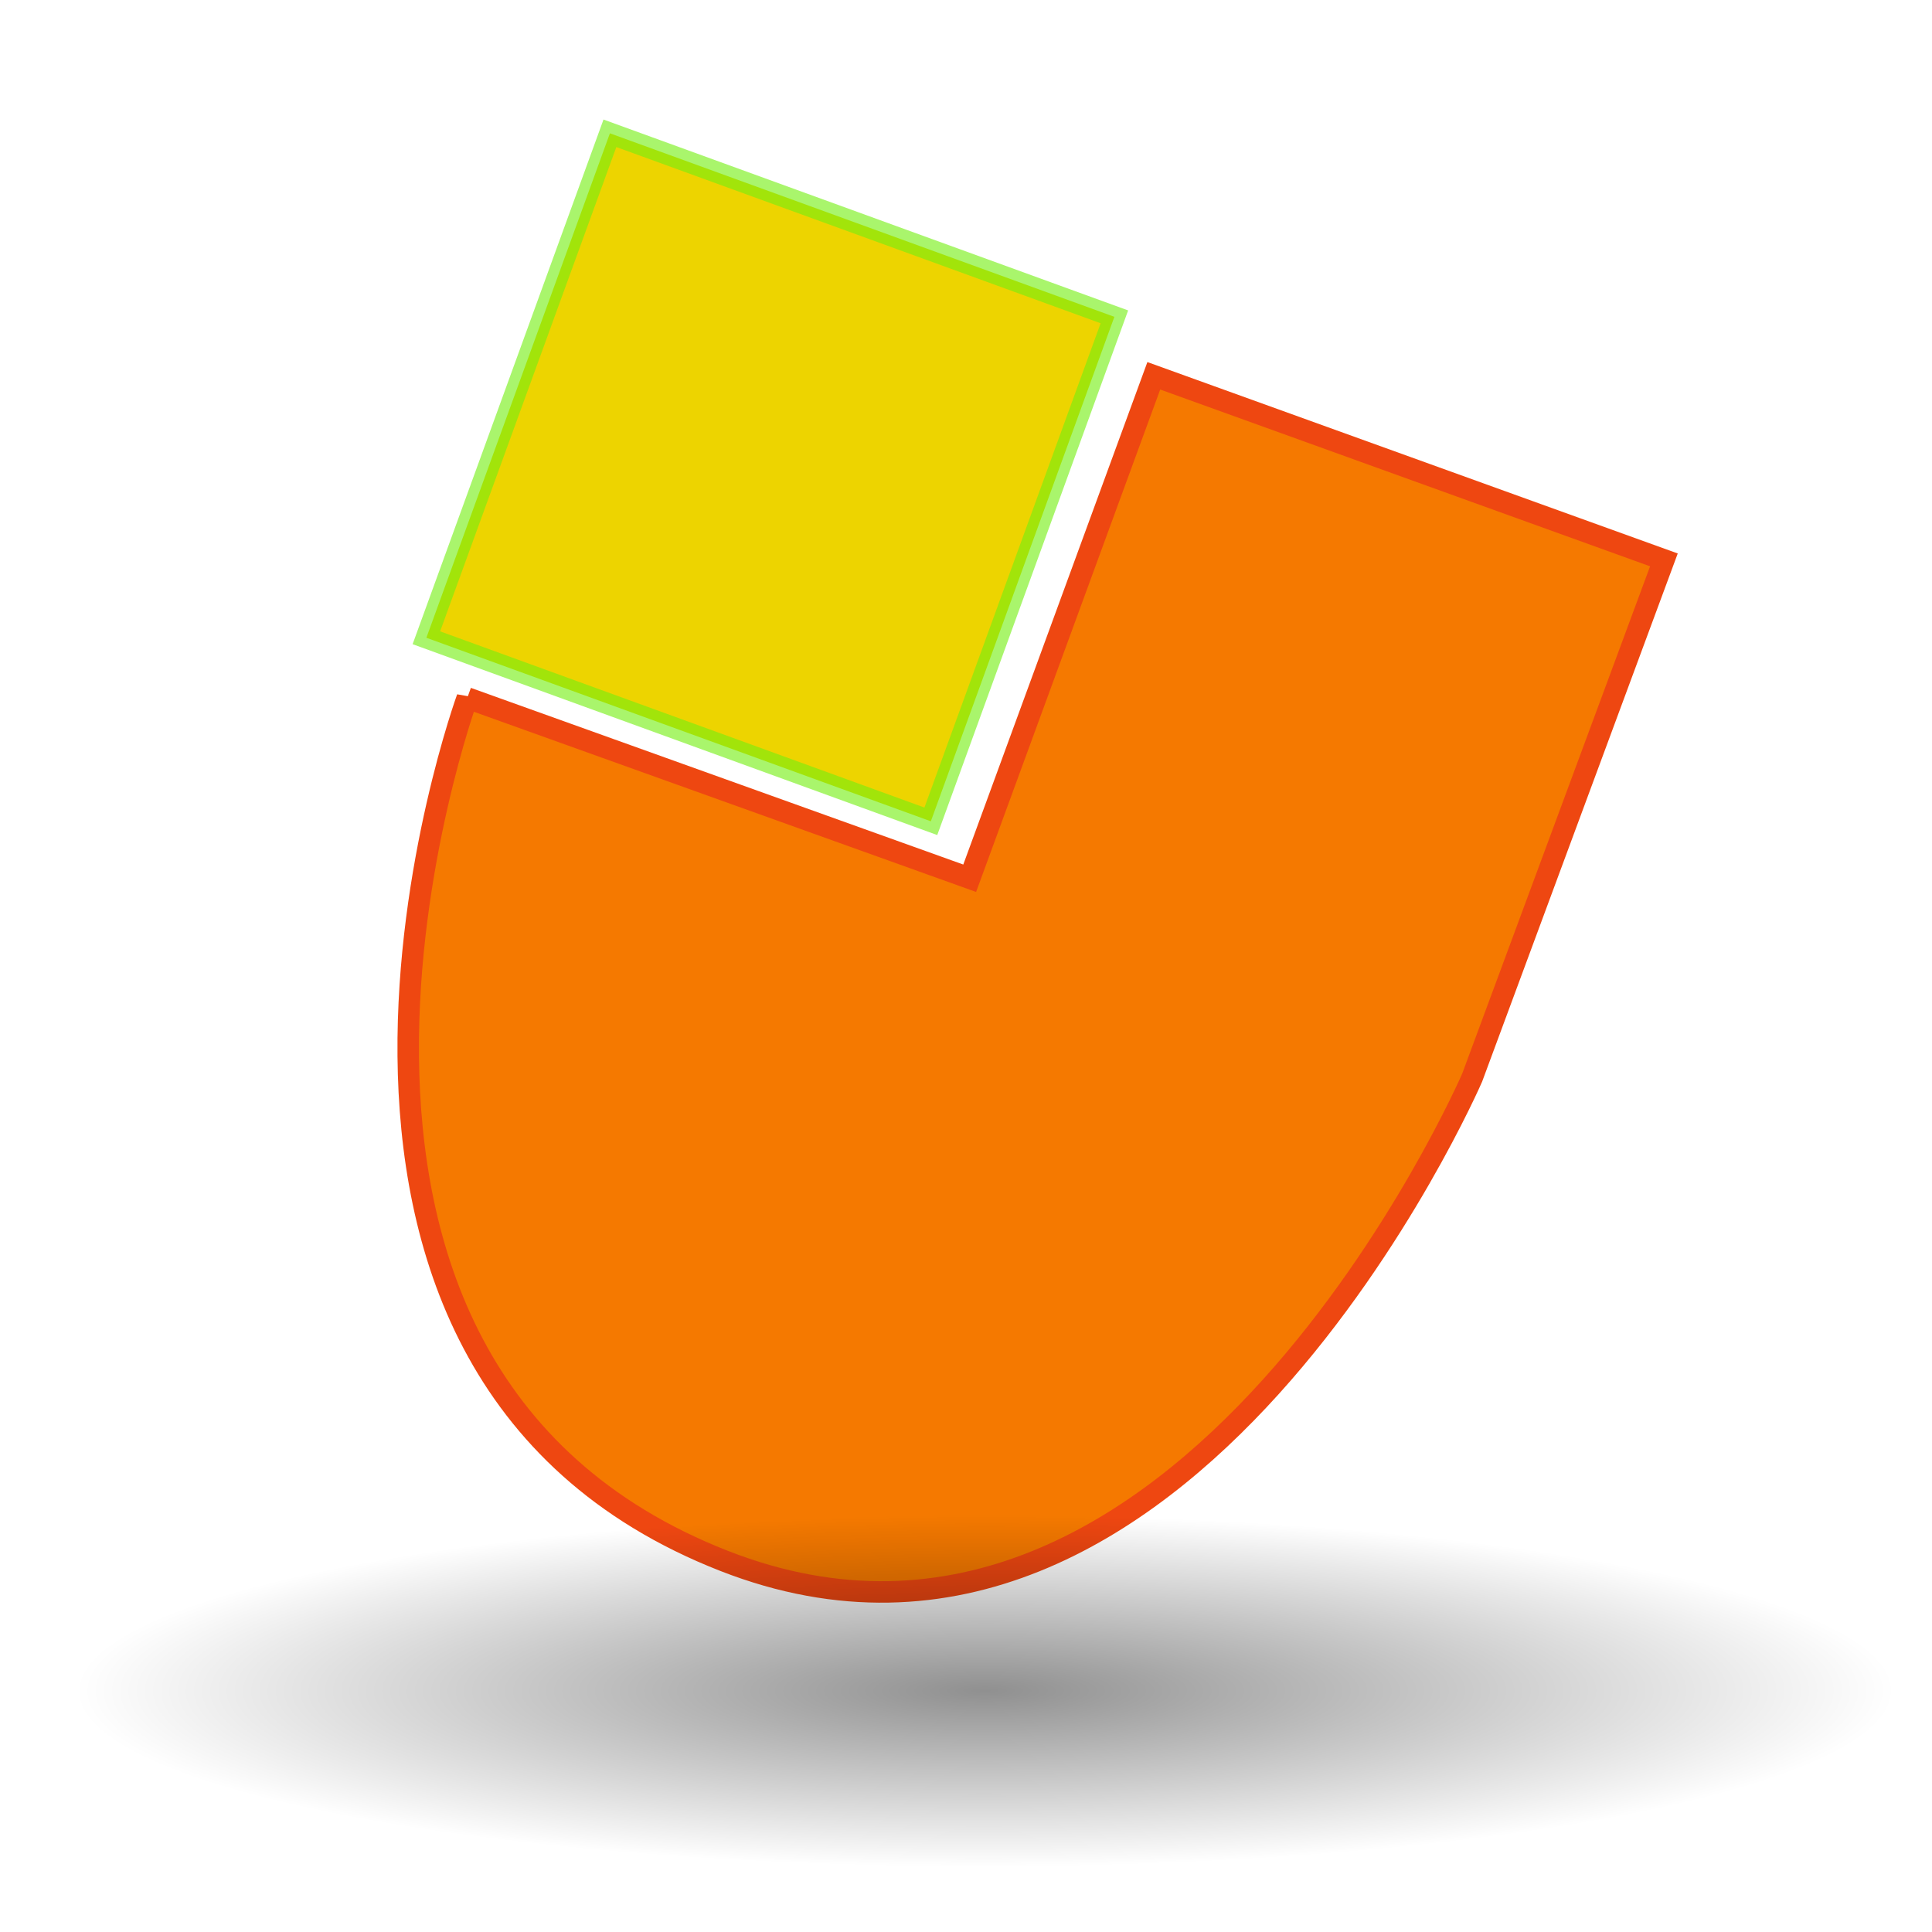 <?xml version="1.0" encoding="UTF-8" standalone="no"?>
<!-- Created with Inkscape (http://www.inkscape.org/) -->

<svg
   xmlns:dc="http://purl.org/dc/elements/1.1/"
   xmlns:cc="http://creativecommons.org/ns#"
   xmlns:rdf="http://www.w3.org/1999/02/22-rdf-syntax-ns#"
   xmlns:svg="http://www.w3.org/2000/svg"
   xmlns="http://www.w3.org/2000/svg"
   xmlns:xlink="http://www.w3.org/1999/xlink"
   xmlns:sodipodi="http://sodipodi.sourceforge.net/DTD/sodipodi-0.dtd"
   xmlns:inkscape="http://www.inkscape.org/namespaces/inkscape"
   width="90"
   height="90"
   id="svg3813"
   version="1.1"
   inkscape:version="0.47 r22583"
   sodipodi:docname="JClic.svg">
  <defs
     id="defs3815">
    <inkscape:perspective
       sodipodi:type="inkscape:persp3d"
       inkscape:vp_x="500.20032 : 461.47253 : 1"
       inkscape:vp_y="342.15116 : 939.64492 : 0"
       inkscape:vp_z="1199.3849 : 206.87974 : 1"
       inkscape:persp3d-origin="789.78146 : 169.36834 : 1"
       id="perspective3821" />
    <inkscape:perspective
       id="perspective23217"
       inkscape:persp3d-origin="0.5 : 0.33333333 : 1"
       inkscape:vp_z="1 : 0.5 : 1"
       inkscape:vp_y="0 : 1000 : 0"
       inkscape:vp_x="0 : 0.5 : 1"
       sodipodi:type="inkscape:persp3d" />
    <radialGradient
       inkscape:collect="always"
       xlink:href="#linearGradient5791-1-8-8"
       id="radialGradient23186"
       gradientUnits="userSpaceOnUse"
       gradientTransform="matrix(1,0,0,0.277,0,13.801)"
       cx="11.314"
       cy="19.083"
       fx="11.314"
       fy="19.083"
       r="9.899" />
    <linearGradient
       id="linearGradient5791-1-8-8"
       inkscape:collect="always">
      <stop
         id="stop5793-6-0-7"
         offset="0"
         style="stop-color:#000000;stop-opacity:1;" />
      <stop
         id="stop5795-4-3-4"
         offset="1"
         style="stop-color:#000000;stop-opacity:0;" />
    </linearGradient>
    <radialGradient
       r="9.899"
       fy="19.083"
       fx="11.314"
       cy="19.083"
       cx="11.314"
       gradientTransform="matrix(1,0,0,0.277,0,13.801)"
       gradientUnits="userSpaceOnUse"
       id="radialGradient23226"
       xlink:href="#linearGradient5791-1-8-8"
       inkscape:collect="always" />
    <radialGradient
       inkscape:collect="always"
       xlink:href="#linearGradient5791-1-8-8"
       id="radialGradient3617"
       gradientUnits="userSpaceOnUse"
       gradientTransform="matrix(1,0,0,0.277,0,13.801)"
       cx="11.314"
       cy="19.083"
       fx="11.314"
       fy="19.083"
       r="9.899" />
  </defs>
  <sodipodi:namedview
     id="base"
     pagecolor="#ffffff"
     bordercolor="#666666"
     borderopacity="1.0"
     inkscape:pageopacity="0.0"
     inkscape:pageshadow="2"
     inkscape:zoom="5.6"
     inkscape:cx="22.287734"
     inkscape:cy="41.915546"
     inkscape:document-units="px"
     inkscape:current-layer="g4947"
     showgrid="true"
     inkscape:snap-global="false"
     inkscape:window-width="1280"
     inkscape:window-height="968"
     inkscape:window-x="0"
     inkscape:window-y="0"
     inkscape:window-maximized="1">
    <inkscape:grid
       type="xygrid"
       id="grid4220"
       empspacing="5"
       visible="true"
       enabled="true"
       snapvisiblegridlinesonly="true" />
  </sodipodi:namedview>
  <g
     inkscape:label="Layer 1"
     inkscape:groupmode="layer"
     id="layer1"
     transform="translate(0,-962.362)">
    <g
       id="g4230"
       transform="matrix(0.94,0.342,-0.342,0.94,349.493,32.266)">
      <g
         id="g4947"
         transform="translate(1.467,6.117)">
        <g
           id="g3610"
           transform="translate(-0.398,-2.136)">
          <path
             sodipodi:open="true"
             sodipodi:end="9.424778"
             sodipodi:start="6.2734769"
             transform="matrix(1.053,0,0,1.424,2.143,928.519)"
             d="m 64.463,58.698 c 0.127,13.116 -10.402,23.852 -23.518,23.979 -13.116,0.127 -23.852,-10.402 -23.979,-23.518 -7.46e-4,-0.077 -0.001,-0.154 -0.001,-0.231"
             sodipodi:ry="23.75"
             sodipodi:rx="23.75"
             sodipodi:cy="58.92857"
             sodipodi:cx="40.714287"
             id="path4204"
             style="fill:#f57900;fill-opacity:1;stroke:none"
             sodipodi:type="arc" />
          <rect
             y="987.665"
             x="45.212"
             height="25.279"
             width="25.279"
             id="rect4226"
             style="fill:#f57900;fill-opacity:1;stroke:none" />
          <rect
             y="985.398"
             x="17.321"
             height="25"
             width="25"
             id="rect4228"
             style="fill:#edd400;fill-opacity:1;stroke:#73ee11;stroke-opacity:0.616" />
          <path
             style="fill:none;stroke:#ee4711;stroke-width:1px;stroke-linecap:butt;stroke-linejoin:miter;stroke-opacity:1"
             d="m 21.964,28.036 23.393,8.393 8.571,-23.393 23.75,8.571 L 68.75,45.714 c 0,0 -13.391,30.884 -34.821,22.5 C 10.649,59.106 21.964,28.036 21.964,28.036 z"
             id="path4937"
             transform="matrix(0.94,-0.342,0.342,0.94,-10.166,993.54)"
             sodipodi:nodetypes="cccccsc" />
          <path
             transform="matrix(4.02,-1.464,1.023,2.81,-6.466,1010.518)"
             d="m 21.213,19.083 c 0,1.513 -4.432,2.74 -9.899,2.74 -5.467,0 -9.899,-1.227 -9.899,-2.74 0,-1.513 4.432,-2.74 9.899,-2.74 5.467,0 9.899,1.227 9.899,2.74 z"
             sodipodi:ry="2.7400389"
             sodipodi:rx="9.8994951"
             sodipodi:cy="19.083185"
             sodipodi:cx="11.313708"
             id="path5789-6-2"
             style="opacity:0.436;fill:url(#radialGradient3617);fill-opacity:1;fill-rule:nonzero;stroke:none;stroke-width:1;marker:none;visibility:visible;display:block;overflow:visible;enable-background:accumulate"
             sodipodi:type="arc" />
        </g>
      </g>
    </g>
  </g>
</svg>
